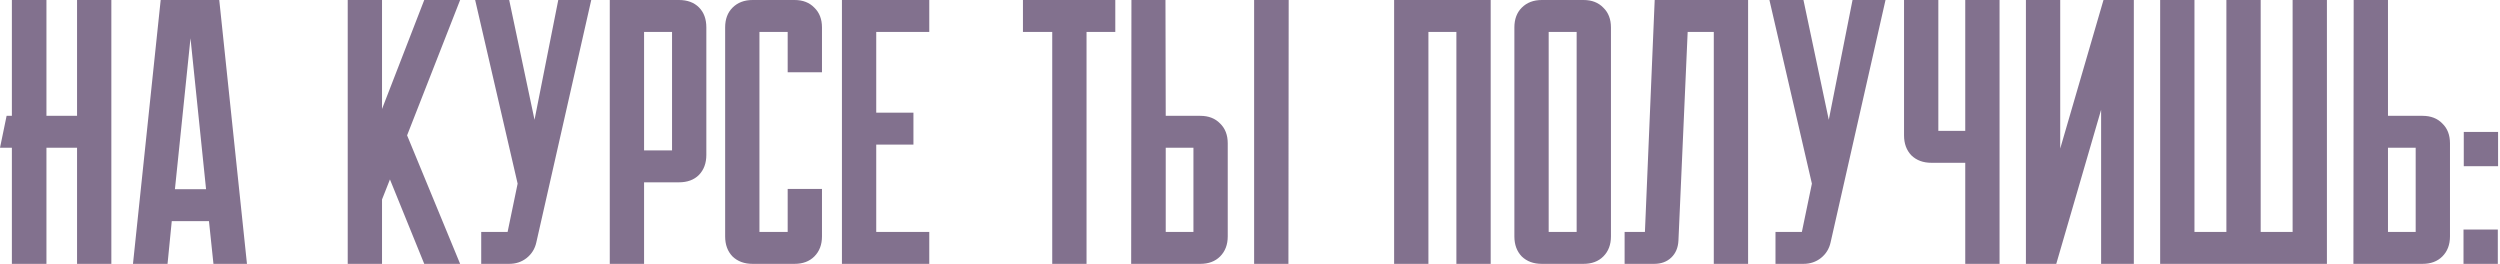 <?xml version="1.0" encoding="UTF-8"?> <svg xmlns="http://www.w3.org/2000/svg" width="379" height="40" viewBox="0 0 379 40" fill="none"><path d="M11.681 0H16.881V40H11.681V22.4H7.041V40H1.801V22.4H0.001L1.001 17.56H1.801V0H7.041V17.56H11.681V0ZM24.359 0H33.239L37.439 40H32.359L31.679 33.52H26.039L25.399 40H20.159L24.359 0ZM26.519 28.68H31.239L28.879 5.8L26.519 28.68ZM52.715 40V0H57.915V16.52L64.315 0H69.755L61.715 20.52L69.755 40H64.315L59.115 27.2L57.915 30.24V40H52.715ZM81.313 36.72C81.1 37.707 80.606 38.507 79.833 39.12C79.086 39.707 78.206 40 77.193 40H72.953V35.16H76.953L78.473 27.84L72.033 0H77.193L81.033 18.16L84.633 0H89.633L81.313 36.72ZM102.921 0C104.201 0 105.215 0.373 105.961 1.12C106.708 1.867 107.081 2.88 107.081 4.16V23.48C107.081 24.733 106.708 25.747 105.961 26.52C105.215 27.267 104.201 27.64 102.921 27.64H97.641V40H92.441V0H102.921ZM97.641 4.84V22.8H101.881V4.84H97.641ZM109.932 4.16C109.932 2.907 110.305 1.907 111.052 1.16C111.825 0.387 112.839 0 114.092 0H120.452C121.705 0 122.705 0.387 123.452 1.16C124.225 1.907 124.612 2.907 124.612 4.16V10.96H119.412V4.84H115.132V35.16H119.412V28.64H124.612V35.84C124.612 37.093 124.225 38.107 123.452 38.88C122.705 39.627 121.705 40 120.452 40H114.092C112.839 40 111.825 39.627 111.052 38.88C110.305 38.107 109.932 37.093 109.932 35.84V4.16ZM127.637 0H140.877V4.84H132.837V17.08H138.477V21.92H132.837V35.16H140.877V40H127.637V0ZM155.079 0H169.079V4.84H164.719V40H159.519V4.84H155.079V0ZM190.125 40V0H195.365L195.325 40H190.125ZM181.965 17.56C183.218 17.56 184.218 17.947 184.965 18.72C185.738 19.467 186.125 20.467 186.125 21.72V35.84C186.125 37.093 185.738 38.107 184.965 38.88C184.218 39.627 183.218 40 181.965 40H171.485L171.525 0H176.685L176.725 17.56H181.965ZM176.725 35.16H180.925V22.4H176.725V35.16ZM211.348 40V0H225.988V40H220.788V4.84H216.548V40H211.348ZM240.06 0C241.314 0 242.314 0.387 243.06 1.16C243.834 1.907 244.22 2.907 244.22 4.16V35.84C244.22 37.093 243.834 38.107 243.06 38.88C242.314 39.627 241.314 40 240.06 40H233.74C232.487 40 231.474 39.627 230.7 38.88C229.954 38.107 229.58 37.093 229.58 35.84V4.16C229.58 2.907 229.954 1.907 230.7 1.16C231.474 0.387 232.487 0 233.74 0H240.06ZM239.02 35.16V4.84H234.78V35.16H239.02ZM254.451 36.48C254.397 37.547 254.037 38.4 253.371 39.04C252.704 39.68 251.837 40 250.771 40H246.291V35.16H249.371L250.851 0H265.011V40H259.811V4.84H255.851L254.451 36.48ZM277.524 36.72C277.311 37.707 276.817 38.507 276.044 39.12C275.297 39.707 274.417 40 273.404 40H269.164V35.16H273.164L274.684 27.84L268.244 0H273.404L277.244 18.16L280.844 0H285.844L277.524 36.72ZM292.812 24.68C291.559 24.68 290.546 24.307 289.772 23.56C289.026 22.787 288.652 21.773 288.652 20.52V0H293.852V19.84H297.932V0H303.132V40H297.932V24.68H292.812ZM307.129 40V0H312.329V22.52L318.889 0H323.489V40H318.529V16.64L311.729 40H307.129ZM327.48 0H332.68V35.16H337.52V0H342.72V35.16H347.56V0H352.76V40H327.48V0ZM367.257 17.56C368.511 17.56 369.511 17.947 370.257 18.72C371.031 19.467 371.417 20.467 371.417 21.72V35.84C371.417 37.093 371.031 38.107 370.257 38.88C369.511 39.627 368.511 40 367.257 40H356.777L356.817 0H362.017V17.56H367.257ZM362.017 35.16H366.217V22.4H362.017V35.16ZM373.508 20H378.708V25.2H373.508V20ZM373.468 34.8H378.668V40H373.468V34.8Z" fill="#82718E"></path></svg> 